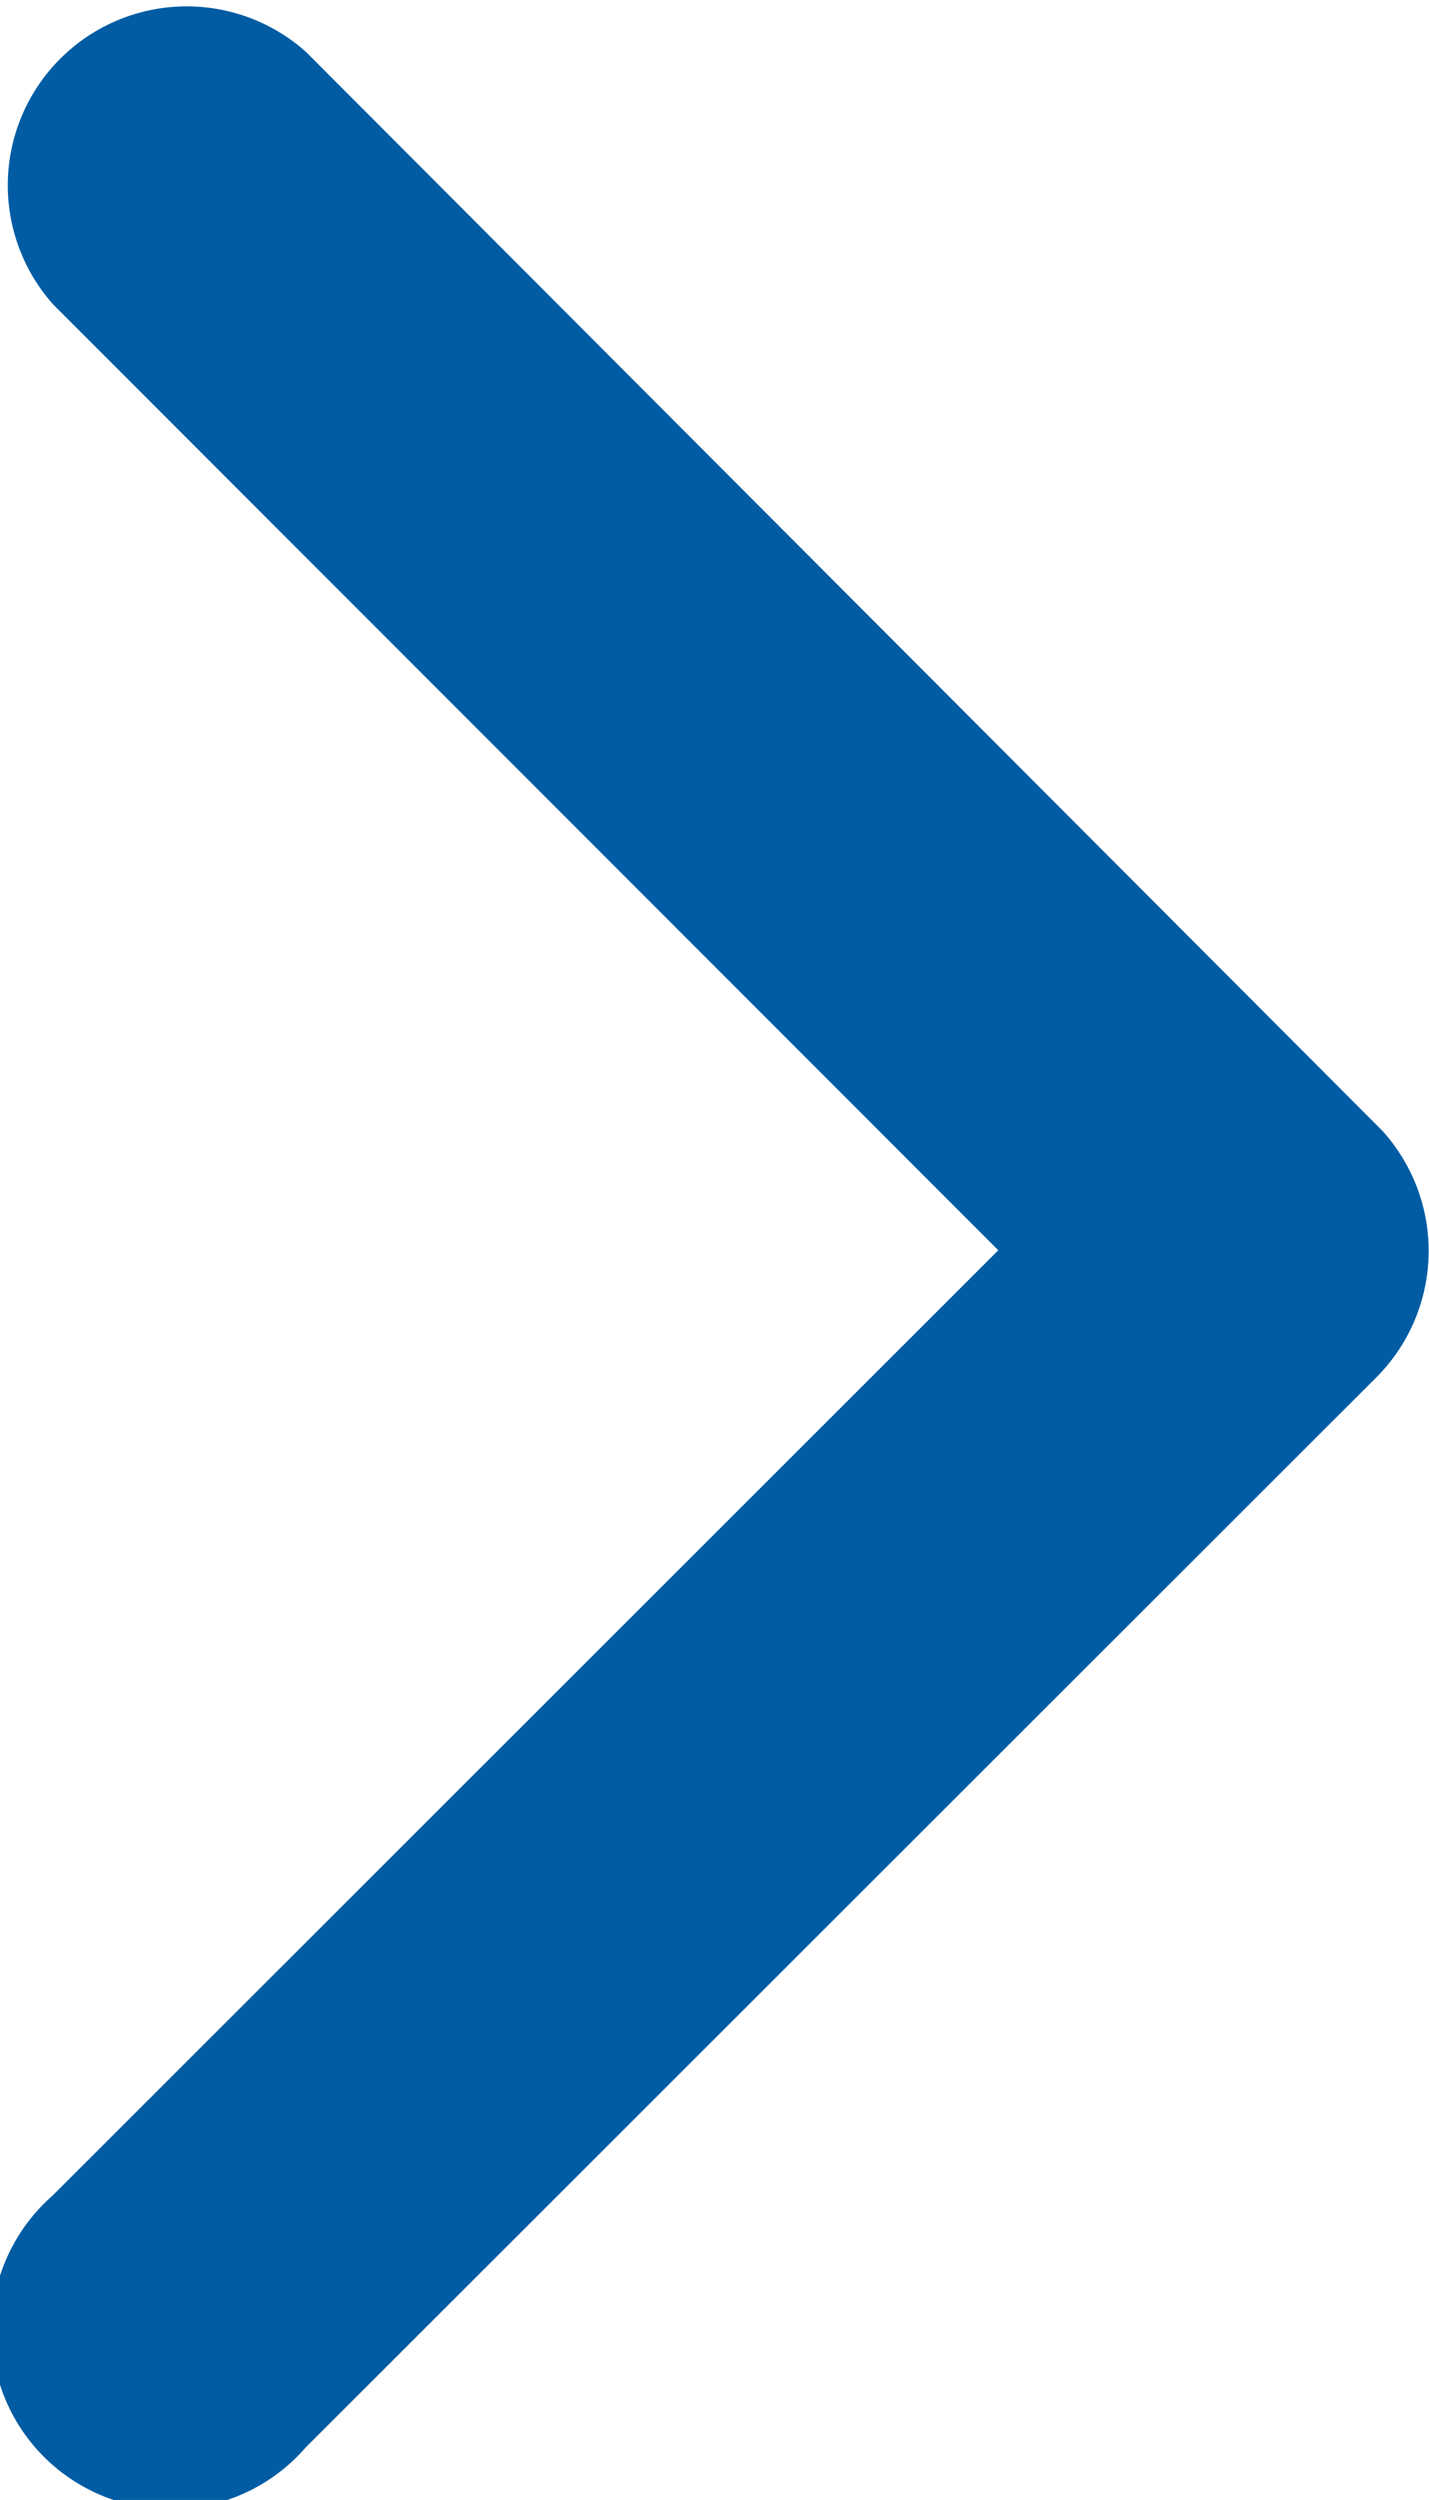 <svg xmlns="http://www.w3.org/2000/svg" width="7.986" height="13.969" viewBox="0 0 7.986 13.969">
  <path id="Icon_ionic-ios-arrow-back" data-name="Icon ionic-ios-arrow-back" d="M2.407,6.983,7.693,1.7A1,1,0,1,0,6.279.292L.291,6.276A1,1,0,0,0,.262,7.652l6.013,6.026a1,1,0,0,0,1.414-1.41Z" transform="translate(7.986 13.969) rotate(180)" fill="#015CA4"/>
</svg>

